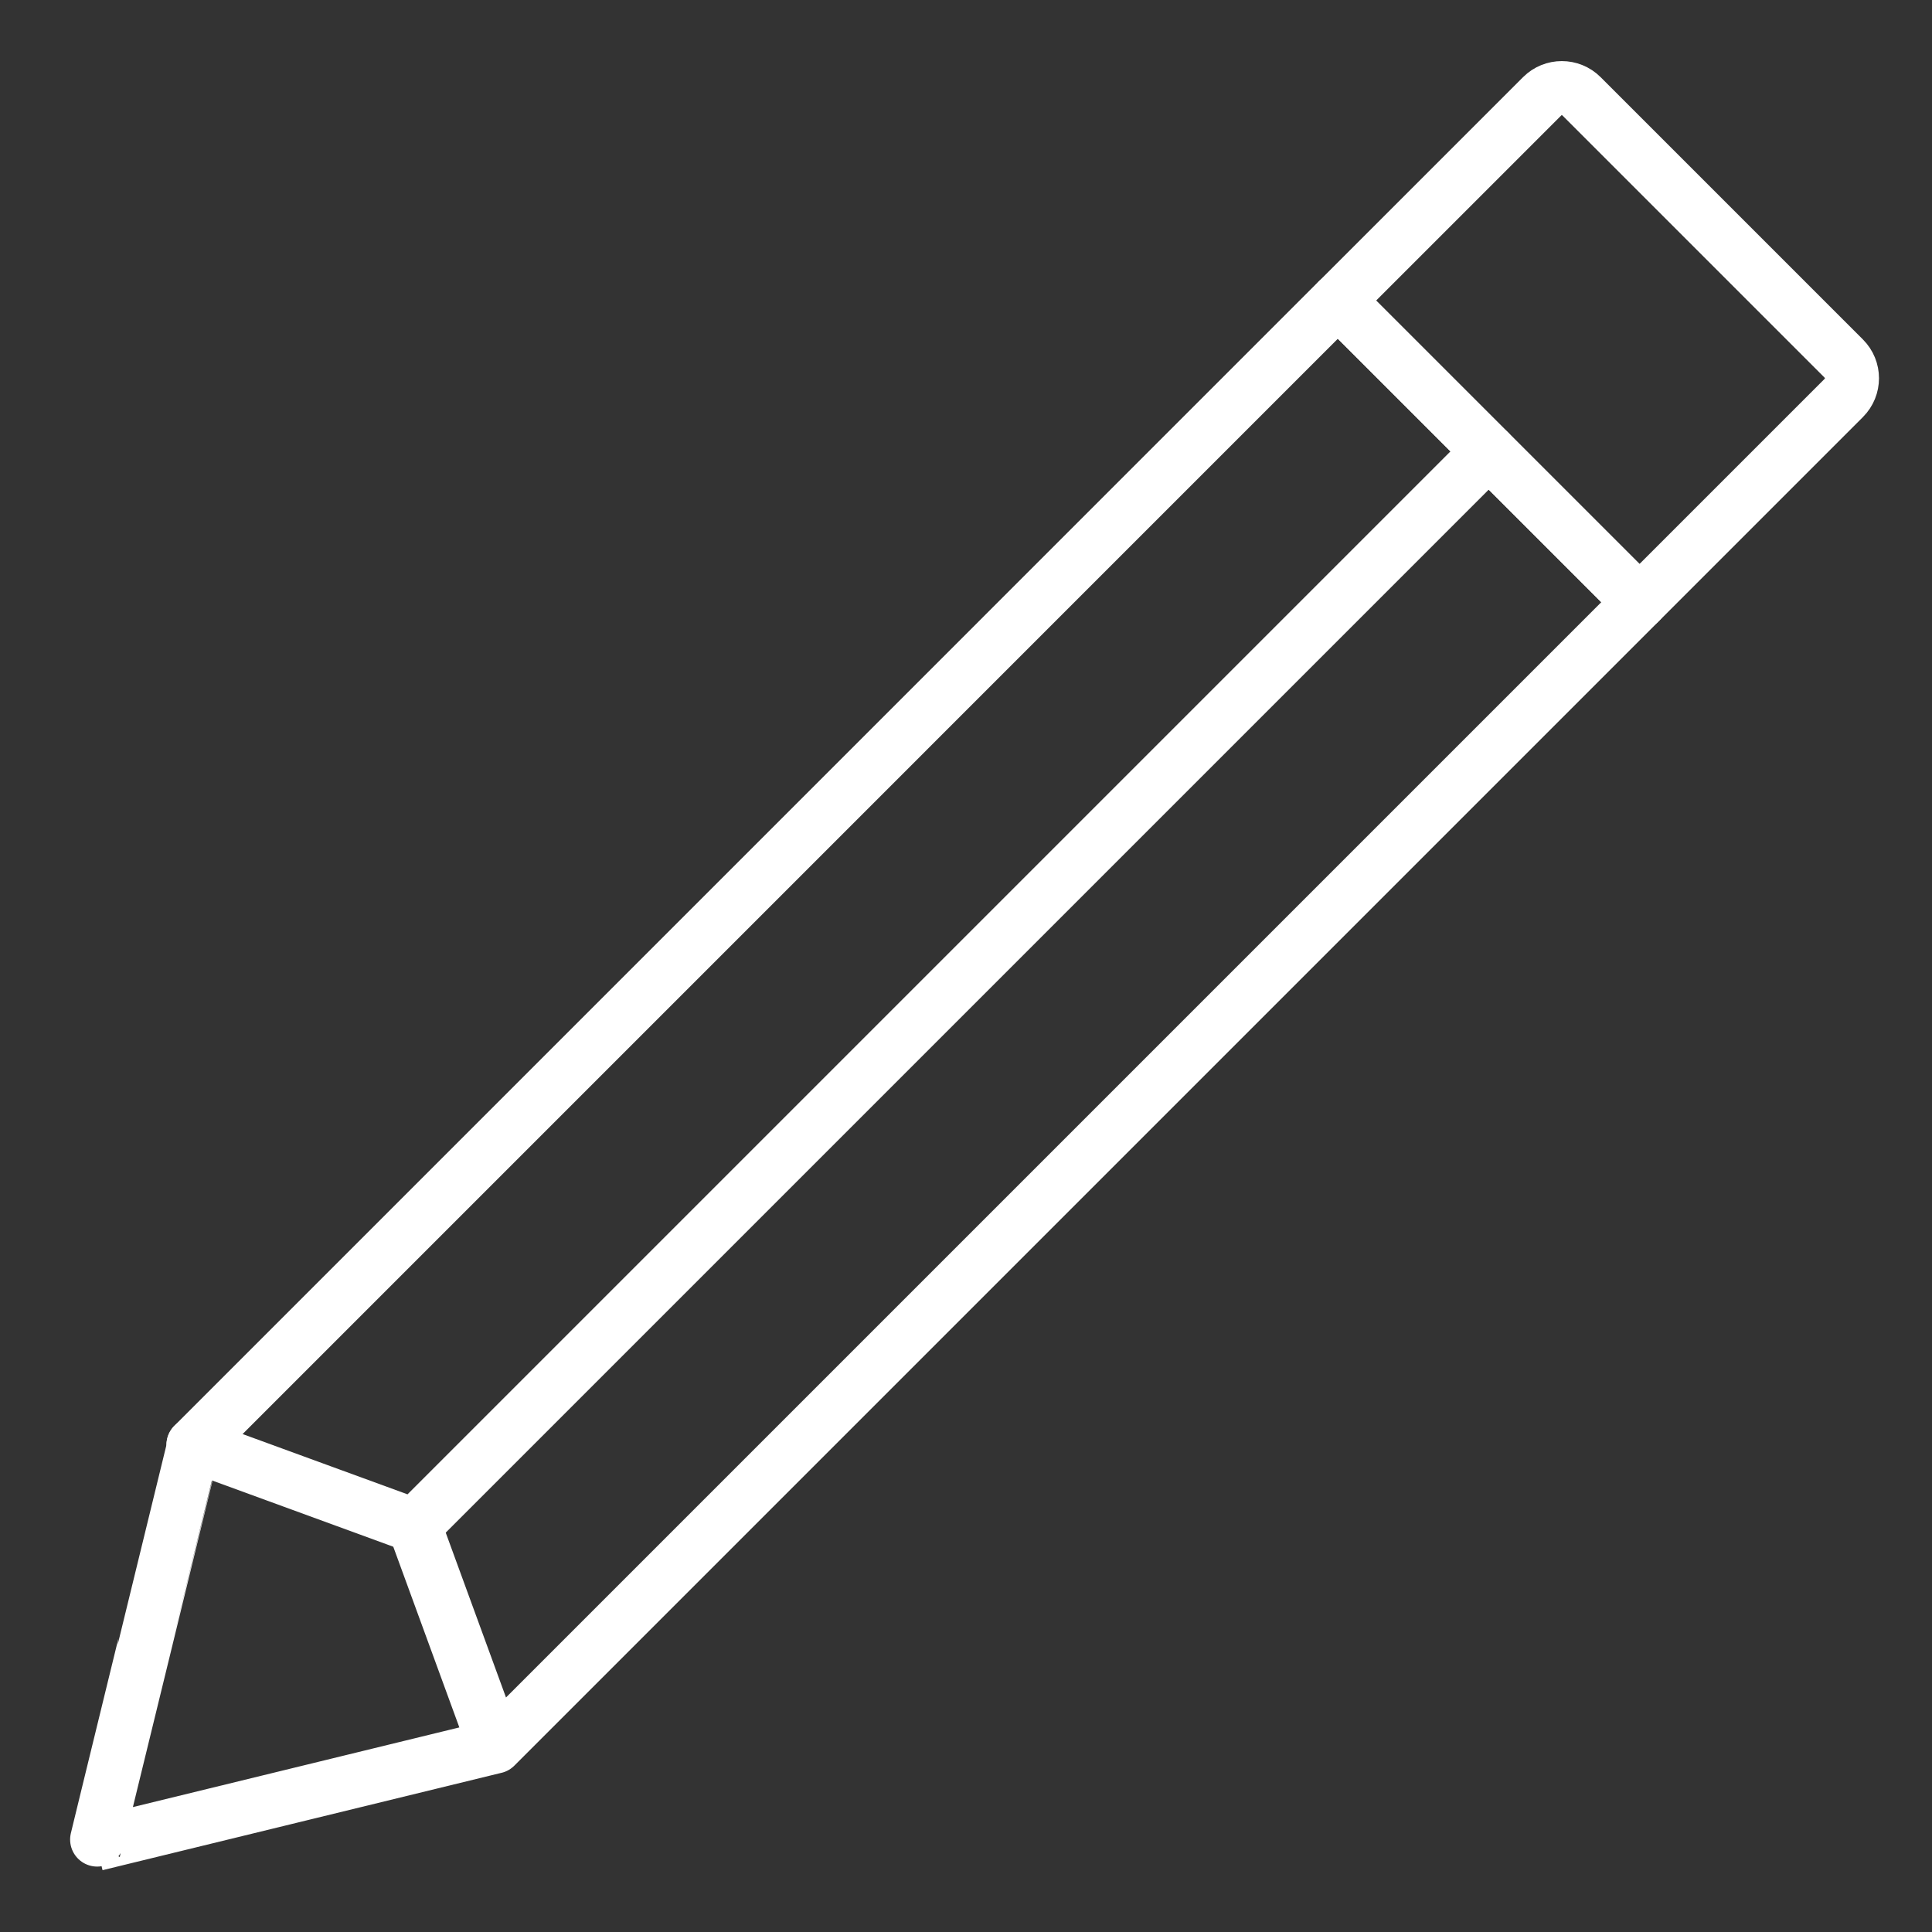 <?xml version="1.0" encoding="UTF-8"?>
<svg id="a" data-name="Layer 1" xmlns="http://www.w3.org/2000/svg" viewBox="0 0 250 250">
  <rect x="0" y="0" width="250" height="250" fill="#333333" stroke="none"/>
  <path d="M64.08,226L212.15,77.93l-39.04-39.04L25.04,186.97c0,.07-12.65,51.72-12.6,51.63l51.63-12.6-10.45-28.58" fill="none" stroke="#fff" stroke-linecap="round" stroke-linejoin="round" stroke-width="7"/>
  <path d="M183.13,23.43h48c1.99,0,3.6,1.61,3.6,3.6v37.38h-55.2V27.03c0-1.99,1.61-3.6,3.6-3.6Z" transform="translate(91.72 -133.6) rotate(45)" fill="none" stroke="#fff" stroke-linecap="round" stroke-linejoin="round" stroke-width="7"/>
  <polyline points="25.04 186.97 53.63 197.42 192.64 58.41" fill="none" stroke="#fff" stroke-linecap="round" stroke-linejoin="round" stroke-width="7"/>
</svg>
